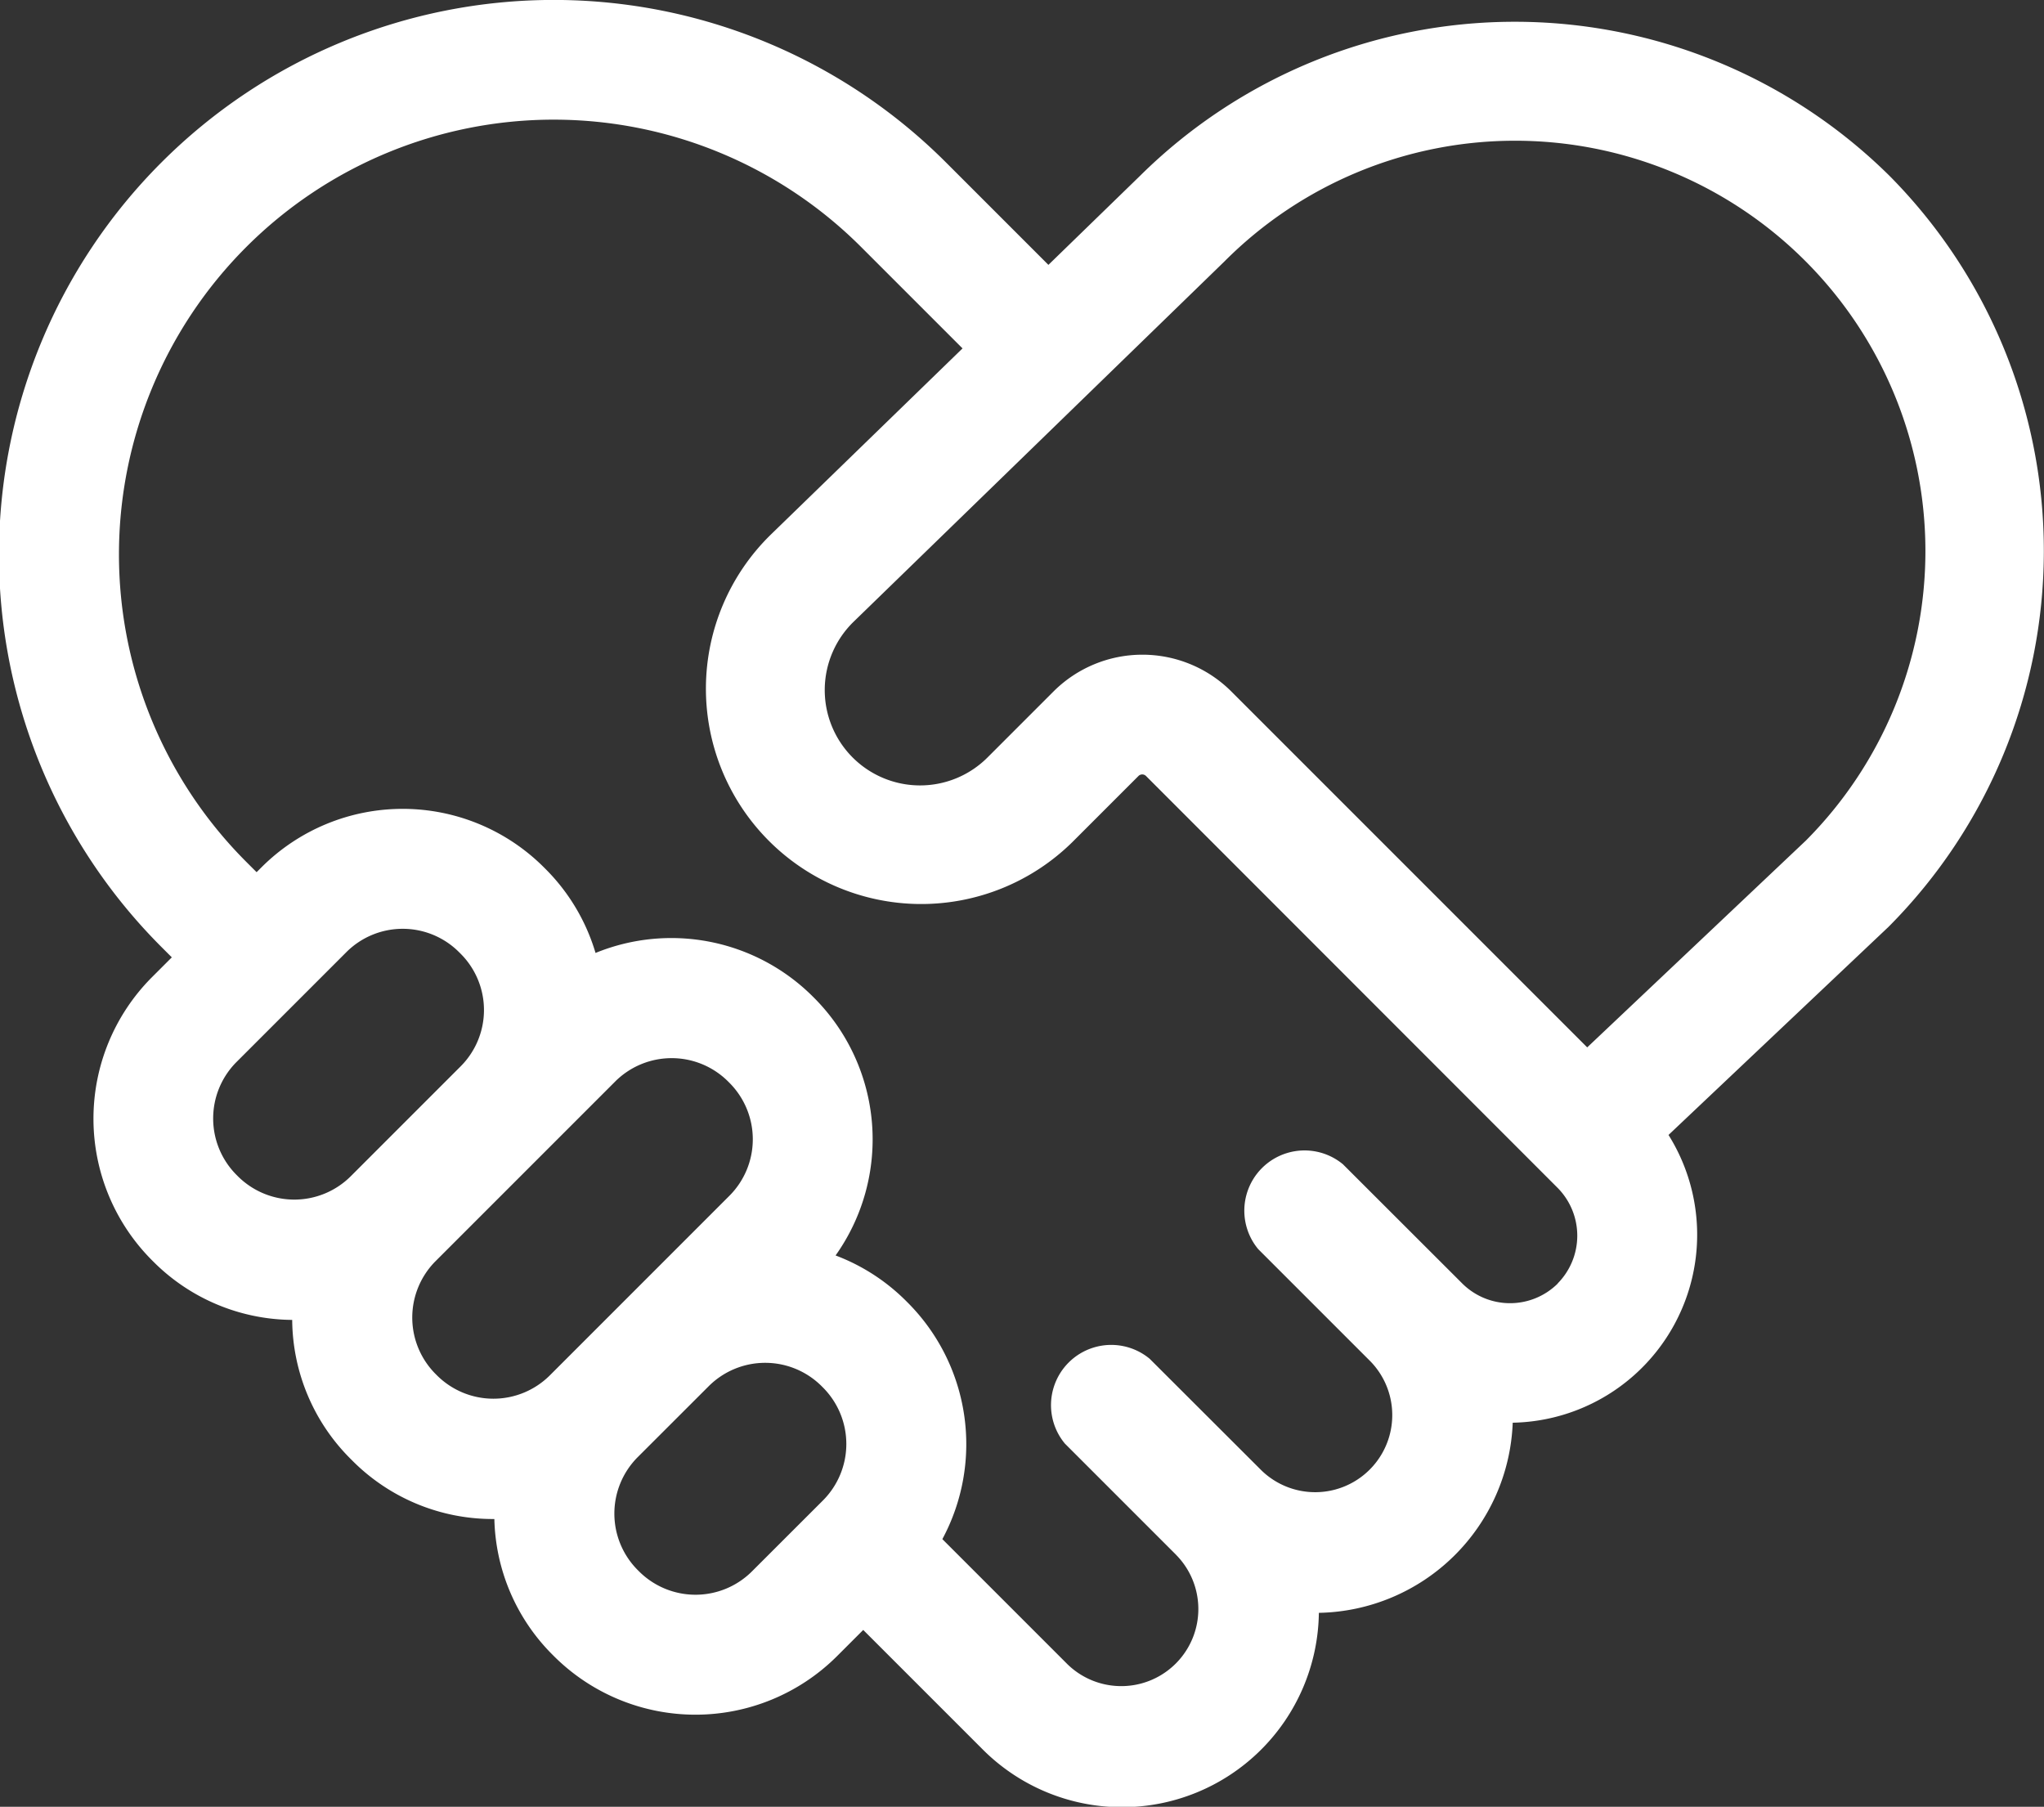<svg xmlns="http://www.w3.org/2000/svg" width="33.941" height="30" viewBox="0 0 33.941 30">
  <rect x="0" y="0" width="33.941" height="30" fill="#333333" stroke="none"/>
  <path id="fair-trade" d="M31.379,32.6a8.847,8.847,0,0,0-12.447-.005l-1.523,1.48-1.7-1.7A9.21,9.21,0,0,0,2.68,45.4l.173.173-.337.337a3.328,3.328,0,0,0,0,4.685l.029.029a3.29,3.29,0,0,0,2.307.969A3.29,3.29,0,0,0,5.821,53.9l.029.029a3.289,3.289,0,0,0,2.359.97,3.289,3.289,0,0,0,.968,2.256l.029.029a3.328,3.328,0,0,0,4.685,0l.443-.443,1.983,1.983A3.269,3.269,0,0,0,21.9,56.457,3.282,3.282,0,0,0,25.119,53.3a3.122,3.122,0,0,0,2.587-4.778l3.654-3.456A8.846,8.846,0,0,0,31.379,32.6ZM5.821,49.211a1.327,1.327,0,0,1-1.868,0l-.029-.029a1.327,1.327,0,0,1,0-1.868l1.829-1.829a1.323,1.323,0,0,1,1.868,0l.029.029a1.322,1.322,0,0,1,0,1.868Zm3.306,3.306a1.327,1.327,0,0,1-1.868,0l-.029-.029a1.327,1.327,0,0,1,0-1.868l2.989-2.989a1.327,1.327,0,0,1,1.868,0l.029.029a1.327,1.327,0,0,1,0,1.868Zm4.542,2.07-1.186,1.185a1.327,1.327,0,0,1-1.868,0l-.029-.029a1.327,1.327,0,0,1,0-1.868l1.186-1.185a1.327,1.327,0,0,1,1.868,0l.029.029A1.327,1.327,0,0,1,13.669,54.587Zm12.2-3.6a1.125,1.125,0,0,1-1.589,0L22.3,49.009a1,1,0,0,0-1.408,1.408l1.865,1.865a1.28,1.28,0,0,1-1.81,1.81L19.09,52.238a1,1,0,0,0-1.408,1.408l1.846,1.846.009.01a1.28,1.28,0,0,1-1.81,1.81l-2.079-2.079a3.327,3.327,0,0,0-.571-3.923l-.029-.029a3.3,3.3,0,0,0-1.173-.758,3.327,3.327,0,0,0-.351-4.272l-.029-.029A3.326,3.326,0,0,0,9.889,45.5a3.294,3.294,0,0,0-.831-1.395l-.029-.029a3.317,3.317,0,0,0-4.685,0l-.083.083-.172-.172A7.218,7.218,0,1,1,14.3,33.779l1.683,1.683-3.192,3.1a3.575,3.575,0,1,0,5.013,5.1l1.1-1.1a.089.089,0,0,1,.126,0L25.864,49.4a1.129,1.129,0,0,1,0,1.589Zm4.116-7.351-3.629,3.432-5.915-5.915a2.09,2.09,0,0,0-2.942,0l-1.1,1.1a1.583,1.583,0,1,1-2.219-2.258l6.151-5.976a6.813,6.813,0,0,1,9.655,9.616Z" transform="translate(0 -29.677)" fill="#fff"/>
</svg>
